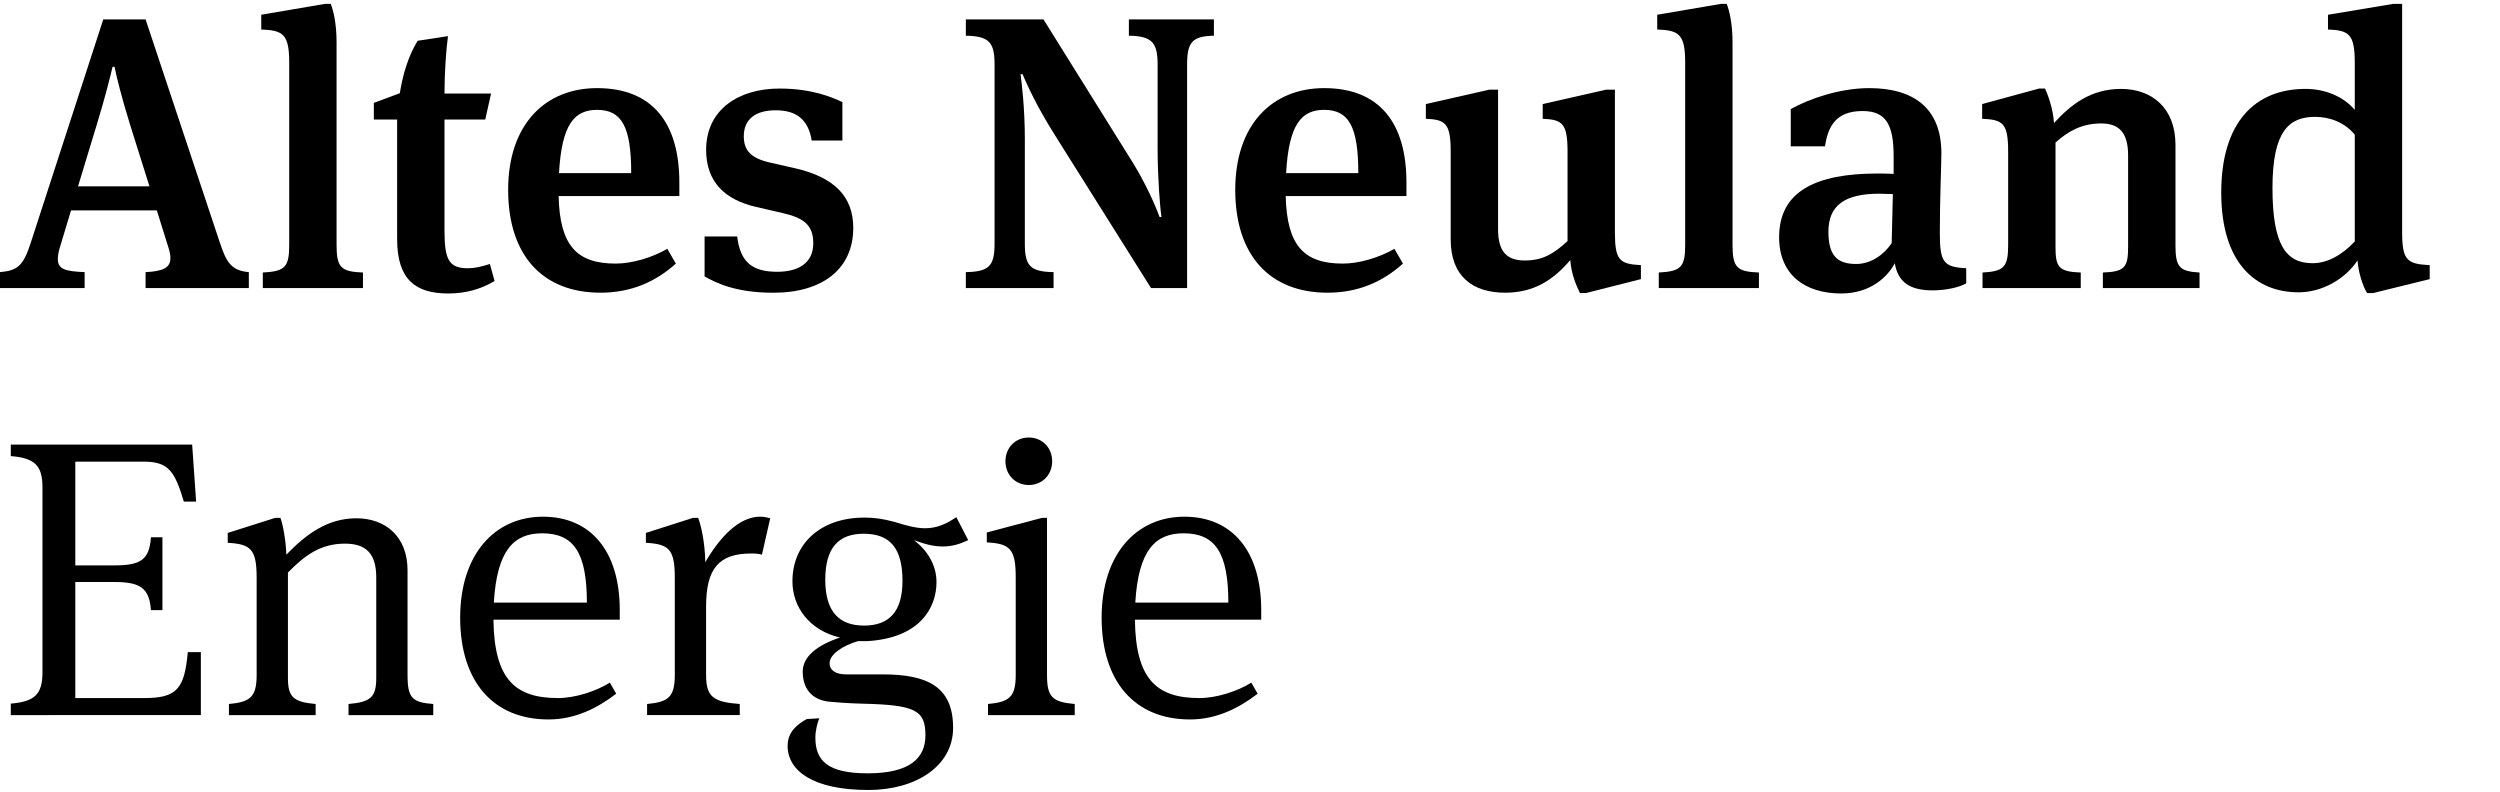 <?xml version="1.0" encoding="UTF-8"?>
<svg id="Ebene_1" data-name="Ebene 1" xmlns="http://www.w3.org/2000/svg" width="644" height="204" viewBox="0 0 644 204">
    <g id="full">
    <path
        d="M40.4,54.2H18.3l-2.9,9.6c-.4,1.3-.5,2.3-.5,3,0,2.6,2.1,3.1,6.9,3.3v4.1H0v-4.1c4.5-.4,6-1.6,7.9-7.5L26.6,5h10.9l19.1,57.4c1.7,5.1,2.9,7.3,7.5,7.7v4.1h-26.6v-4.1c4.6-.2,6.4-1.2,6.4-3.6,0-.8-.2-1.8-.5-2.7l-3-9.6Zm-20.3-6.2h18.4l-5-15.9c-2.2-7.1-3.5-12.4-4-14.9h-.5c-.7,2.9-1.8,7.5-4.1,15l-4.8,15.8Z"/>
    <path
        d="M86.7,63c0,5.8,1,7,6.8,7.2v4h-25.8v-4c5.6-.3,6.8-1.3,6.8-7V16.1c0-7.3-1.6-8.3-7.2-8.5V3.8l16.4-2.8h1.5c.6,1.5,1.5,4.8,1.5,9.9V63Z"/>
    <path
        d="M125,30.8h-10.5v28.4c0,7.5,1,9.9,6,9.9,1.8,0,3.5-.4,5.7-1.1l1.2,4.4c-3.6,2.1-7.4,3.2-11.9,3.2-8.4,0-13.2-3.5-13.2-14V30.8h-6v-4.3l6.7-2.5c.7-4.6,2.2-9.7,4.6-13.5l7.8-1.2c-.5,3.6-.9,9.7-.9,14.8h12l-1.5,6.7Z"/>
    <path
        d="M171.9,64.1l2.2,3.8c-5.1,4.6-11.4,7.5-19.4,7.5-15,0-23.8-9.7-23.8-26.5s9.5-26.2,22.9-26.2c14.3,0,21.2,9,21.2,24.3v3.5h-31.1c.3,12.8,4.7,17.4,14.7,17.4,4.2,0,9.3-1.5,13.3-3.8Zm-27.9-19.5h18.6c0-12.1-2.5-16.3-8.8-16.3-5.9,0-9.1,3.8-9.8,16.3Z"/>
    <path
        d="M181.5,71.21v-10.3h8.4c.8,6.9,4.2,9.1,10.3,9.1,5.3,0,9.3-2.1,9.3-7.4,0-4.7-2.6-6.5-7.8-7.7l-6.9-1.6c-7.9-1.8-12.9-6.3-12.9-14.7,0-10.5,8.5-15.8,18.9-15.8,8.4,0,13.7,2.3,16.2,3.5v9.9h-7.9c-.9-5.5-4-7.8-9.3-7.8s-8.2,2.4-8.2,6.7c0,3.7,1.9,5.7,6.9,6.8l6.6,1.5c9.7,2.3,14.7,7.1,14.7,15.3,0,10.4-7.7,16.7-20.6,16.7-10,0-15-2.7-17.7-4.2Z"/>
    <path
        d="M298.2,16.6c0-5.7-1.5-7.3-7.4-7.4V5h21.9v4.2c-5.6,.1-6.9,1.7-6.9,7.4v57.6h-9.3l-24.7-39.3c-5-7.9-7.4-13.5-8.4-15.8h-.5c.3,2.4,1.1,8.8,1.1,16.7v27c0,5.7,1.4,7.2,7.4,7.3v4.1h-22.6v-4.1c6-.1,7.4-1.6,7.4-7.3V16.6c0-5.7-1.4-7.3-7.4-7.4V5h20l23.2,37.2c3,4.9,5.6,10.6,6.7,13.7h.5c-.4-2.6-1-10.3-1-17.6V16.6Z"/>
    <path
        d="M359.2,64.1l2.2,3.8c-5.1,4.6-11.4,7.5-19.4,7.5-15,0-23.8-9.7-23.8-26.5s9.5-26.2,22.9-26.2c14.3,0,21.2,9,21.2,24.3v3.5h-31.1c.3,12.8,4.7,17.4,14.7,17.4,4.2,0,9.3-1.5,13.3-3.8Zm-27.9-19.5h18.6c0-12.1-2.5-16.3-8.8-16.3-5.9,0-9.1,3.8-9.8,16.3Z"/>
    <path
        d="M416,59.8c0,7.3,1.2,8.2,6.7,8.5v3.6l-14.2,3.6h-1.5c-.9-1.9-2.2-4.7-2.5-8.5-4.2,4.9-9.1,8.4-16.8,8.4-8.3,0-14-4.2-14-13.7v-22.6c0-7.3-1.3-8.3-6.4-8.5v-3.8l16.3-3.7h2.3V59c0,5.8,2.2,8.1,6.9,8.1s7.5-1.8,11-5v-23c0-7.3-1.3-8.3-6.4-8.5v-3.8l16.3-3.7h2.3V59.8Z"/>
    <path
        d="M446.3,63c0,5.8,1,7,6.8,7.2v4h-25.8v-4c5.6-.3,6.8-1.3,6.8-7V16.1c0-7.3-1.6-8.3-7.2-8.5V3.8l16.4-2.8h1.5c.6,1.5,1.5,4.8,1.5,9.9V63Z"/>
    <path
        d="M506.5,69.1v3.9c-1.8,1-5.1,1.8-8.7,1.8-6.6,0-9-2.8-9.7-7-1.7,3.3-6.1,7.8-13.8,7.8-9.2,0-16-4.7-16-14.5,0-11.9,9.6-16.4,25.3-16.4,1.2,0,2.9,0,4.2,.1v-4.5c0-8.1-1.9-11.7-8-11.7-7,0-8.9,4.1-9.7,9.1h-8.8v-9.6c4.8-2.7,12.7-5.4,20.2-5.4,11.4,0,18.6,5.1,18.6,16.8,0,3-.4,11.5-.4,20.6,0,7.5,1,8.7,6.8,9Zm-22.4-19.2c-8.9,0-13.1,3-13.1,9.8,0,6.4,2.5,8.3,7.2,8.3,3.6,0,7.1-2.3,9.1-5.4l.3-12.6c-.8,0-2.7-.1-3.5-.1Z"/>
    <path
        d="M560.4,63.2c0,5.7,1.1,6.7,6.2,7v4h-24.9v-4c5.7-.2,6.5-1.4,6.5-6.6v-23.6c0-6-2.5-8.2-6.9-8.2-5.2,0-8.6,2.1-11.8,4.9v26.9c0,5.2,.8,6.4,6.5,6.6v4h-25.3v-4c5.4-.3,6.6-1.3,6.6-7v-24.1c0-7.3-1.3-8.3-6.7-8.5v-3.8l14.7-4h1.5c.6,1.3,2.1,5.1,2.3,8.9,4.4-4.8,9.5-8.8,17.3-8.8s14,4.8,14,14.4v25.9Z"/>
    <path
        d="M592.09,75.3c-11,0-19.9-7.5-19.9-25.7s8.8-26.7,21.7-26.7c5,0,9.7,1.9,12.7,5.4v-12.2c0-7.3-1.5-8.3-6.9-8.5V3.8l16.8-2.8h2.3V59.8c0,7.3,1.3,8.2,7.1,8.5v3.6l-14.6,3.6h-1.5c-.4-.5-2.1-3.8-2.5-8.4-3.2,4.8-9.1,8.2-15.2,8.2Zm3.6-7.5c3.9,0,7.6-2.1,10.9-5.6v-27.5c-2.6-3.2-6.5-4.6-10.2-4.6-6.7,0-11,3.6-11,18.3s3.5,19.4,10.3,19.4Z"/>
    <path
        d="M2.78,181.25c6.22-.51,8.16-2.45,8.16-8.06v-47.64c0-5.61-1.94-7.55-8.16-8.06v-2.96H49.5l1.02,14.69h-3.16c-2.35-7.85-3.98-10.3-10.3-10.3H19.4v26.72h10.1c6.73,0,8.98-1.43,9.38-7.24h2.96v18.77h-2.96c-.41-5.51-2.55-7.24-9.28-7.24h-10.2v29.89h17.75c8.26,0,10.4-2.24,11.22-11.83h3.37v16.22H2.78v-2.96Z"/>
    <path
        d="M104.98,173.9c0,5.92,1.22,7.04,6.63,7.45v2.86h-21.83v-2.86c5.81-.51,7.14-1.84,7.14-6.73v-25.91c0-6.22-2.75-8.67-8.06-8.67-6.32,0-10.4,3.06-14.69,7.45v27.13c0,4.9,1.33,6.22,7.14,6.73v2.86h-22.34v-2.86c5.41-.51,7.14-1.73,7.14-7.45v-25.09c0-7.34-1.53-8.67-7.45-8.98v-2.55l12.24-3.88h1.33c.61,1.53,1.43,5.81,1.53,9.49,5.1-5.3,10.61-9.38,18.06-9.38s13.16,4.69,13.16,13.36v27.03Z"/>
    <path
        d="M157.1,175.84l1.63,2.86c-4.79,3.67-10.51,6.63-17.44,6.63-14.18,0-22.75-9.69-22.75-26.22s9.08-26.01,21.32-26.01,19.79,8.77,19.79,24.07v2.45h-32.54c.2,15.3,5.51,20.2,16.63,20.2,4.39,0,9.79-1.73,13.36-3.98Zm-29.89-20.61h23.97c0-12.85-3.37-17.85-11.53-17.85-7.24,0-11.63,4.28-12.44,17.85Z"/>
    <path
        d="M195.86,133.1c.92,0,1.84,.2,2.55,.41l-2.14,9.38c-.61-.2-1.43-.31-2.75-.31-8.36,0-11.63,3.88-11.63,13.67v17.65c0,5.61,1.84,6.94,8.67,7.45v2.86h-23.87v-2.86c5.41-.51,7.14-1.73,7.14-7.45v-25.09c0-7.34-1.53-8.67-7.45-8.98v-2.55l12.14-3.88h1.33c.71,1.84,1.73,6.12,1.84,11.42,3.67-6.32,8.57-11.73,14.18-11.73Z"/>
    <path
        d="M202.9,192.06c0-3.57,2.55-5.51,4.9-6.83l3.26-.2c-.51,1.12-1.02,3.26-1.02,5,0,5.92,3.16,9.18,13.46,9.18,11.12,0,14.89-4.08,14.89-9.79,0-6.53-2.65-7.85-16.52-8.16-3.37-.1-6.43-.31-8.36-.51-4.49-.51-6.73-3.47-6.73-7.75,0-3.88,3.77-6.83,9.59-8.77-7.85-1.84-12.24-7.85-12.24-14.48,0-9.69,7.24-16.42,18.56-16.42,2.55,0,4.79,.31,7.75,1.12,2.65,.82,5.41,1.63,7.85,1.63,3.06,0,5.51-1.12,8.06-2.86l3.06,5.92c-2.14,1.02-4.18,1.63-6.53,1.63-1.94,0-3.88-.31-7.45-1.63,3.37,2.55,5.81,6.33,5.81,10.81,0,6.63-4.28,14.38-17.75,15.2h-2.45c-3.88,1.12-7.34,3.37-7.34,5.71,0,1.73,1.43,2.86,4.28,2.86h9.38c11.53,0,18.16,3.16,18.16,13.77,0,9.79-9.49,16.01-21.83,16.01-14.38,0-20.81-5-20.81-11.42Zm29.58-42.43c0-8.36-3.16-12.14-10-12.14-6.43,0-9.89,3.57-9.89,11.83s3.57,11.83,10,11.83,9.89-3.57,9.89-11.53Z"/>
    <path
        d="M254.51,184.21v-2.86c5.41-.51,7.14-1.73,7.14-7.45v-25.2c0-7.34-1.53-8.67-7.45-8.98v-2.55l14.18-3.77h1.33v40.5c0,5.61,1.33,6.94,7.14,7.45v2.86h-22.34Zm10.51-59.27c-3.47,0-6.02-2.65-6.02-6.12s2.55-6.12,6.02-6.12,6.02,2.65,6.02,6.12-2.55,6.12-6.02,6.12Z"/>
    <path
        d="M322.34,175.84l1.63,2.86c-4.79,3.67-10.51,6.63-17.44,6.63-14.18,0-22.75-9.69-22.75-26.22s9.08-26.01,21.32-26.01,19.79,8.77,19.79,24.07v2.45h-32.54c.2,15.3,5.51,20.2,16.63,20.2,4.39,0,9.79-1.73,13.36-3.98Zm-29.89-20.61h23.97c0-12.85-3.37-17.85-11.53-17.85-7.24,0-11.63,4.28-12.44,17.85Z"/>
    </g>
</svg>
